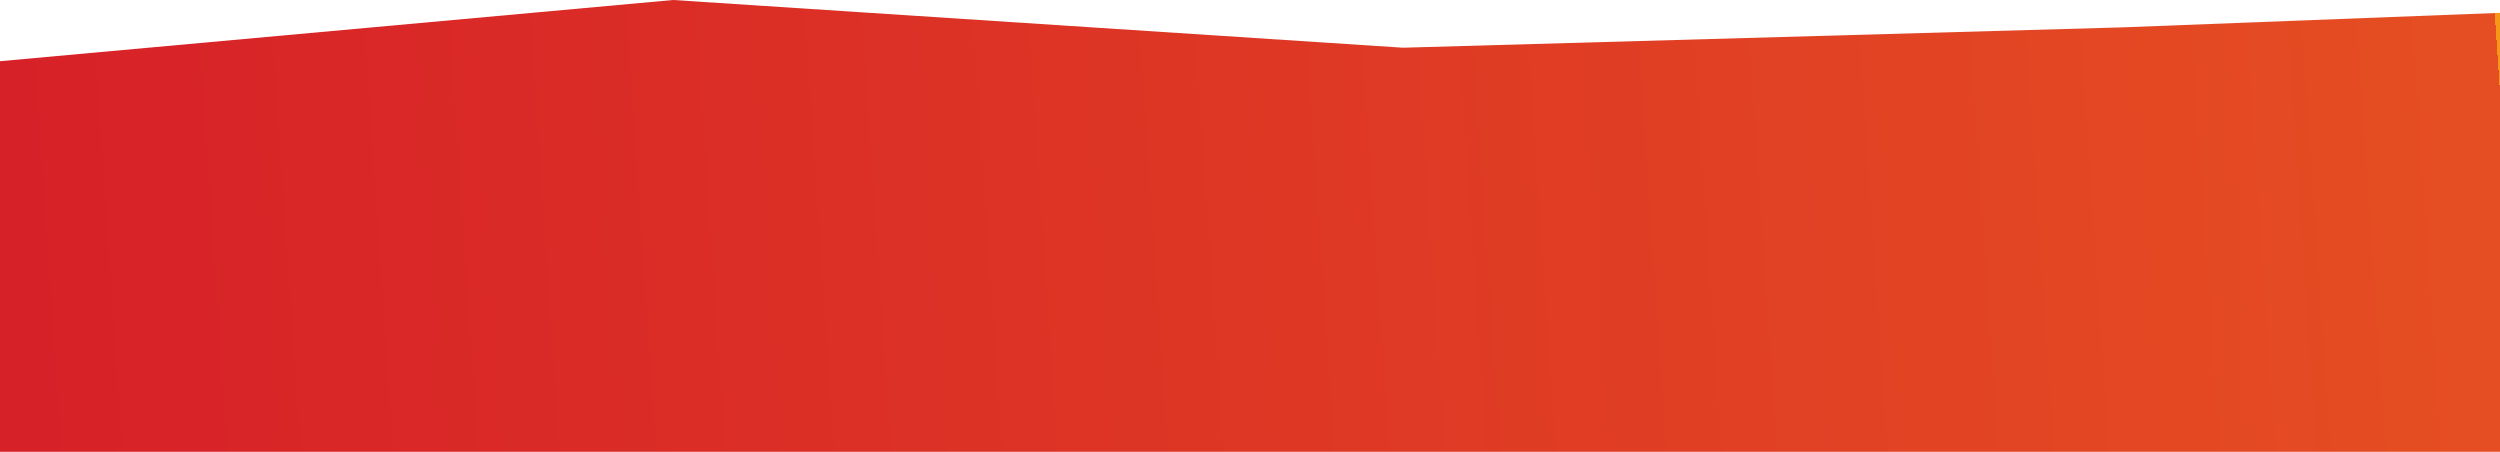 <svg xmlns="http://www.w3.org/2000/svg" xmlns:xlink="http://www.w3.org/1999/xlink" width="1920" height="346.998" viewBox="0 0 1920 346.998">
  <defs>
    <linearGradient id="linear-gradient" x1="0.012" y1="0.552" x2="1" y2="0.54" gradientUnits="objectBoundingBox">
      <stop offset="0" stop-color="#d72128"/>
      <stop offset="1" stop-color="#e54e22"/>
      <stop offset="1" stop-color="#f79718"/>
    </linearGradient>
  </defs>
  <path id="Tracé_460" data-name="Tracé 460" d="M0,0,517-47l560.482,36.64L1630-25.982l290-11.16V300H0Z" transform="translate(0 46.998)" fill="url(#linear-gradient)"/>
</svg>
